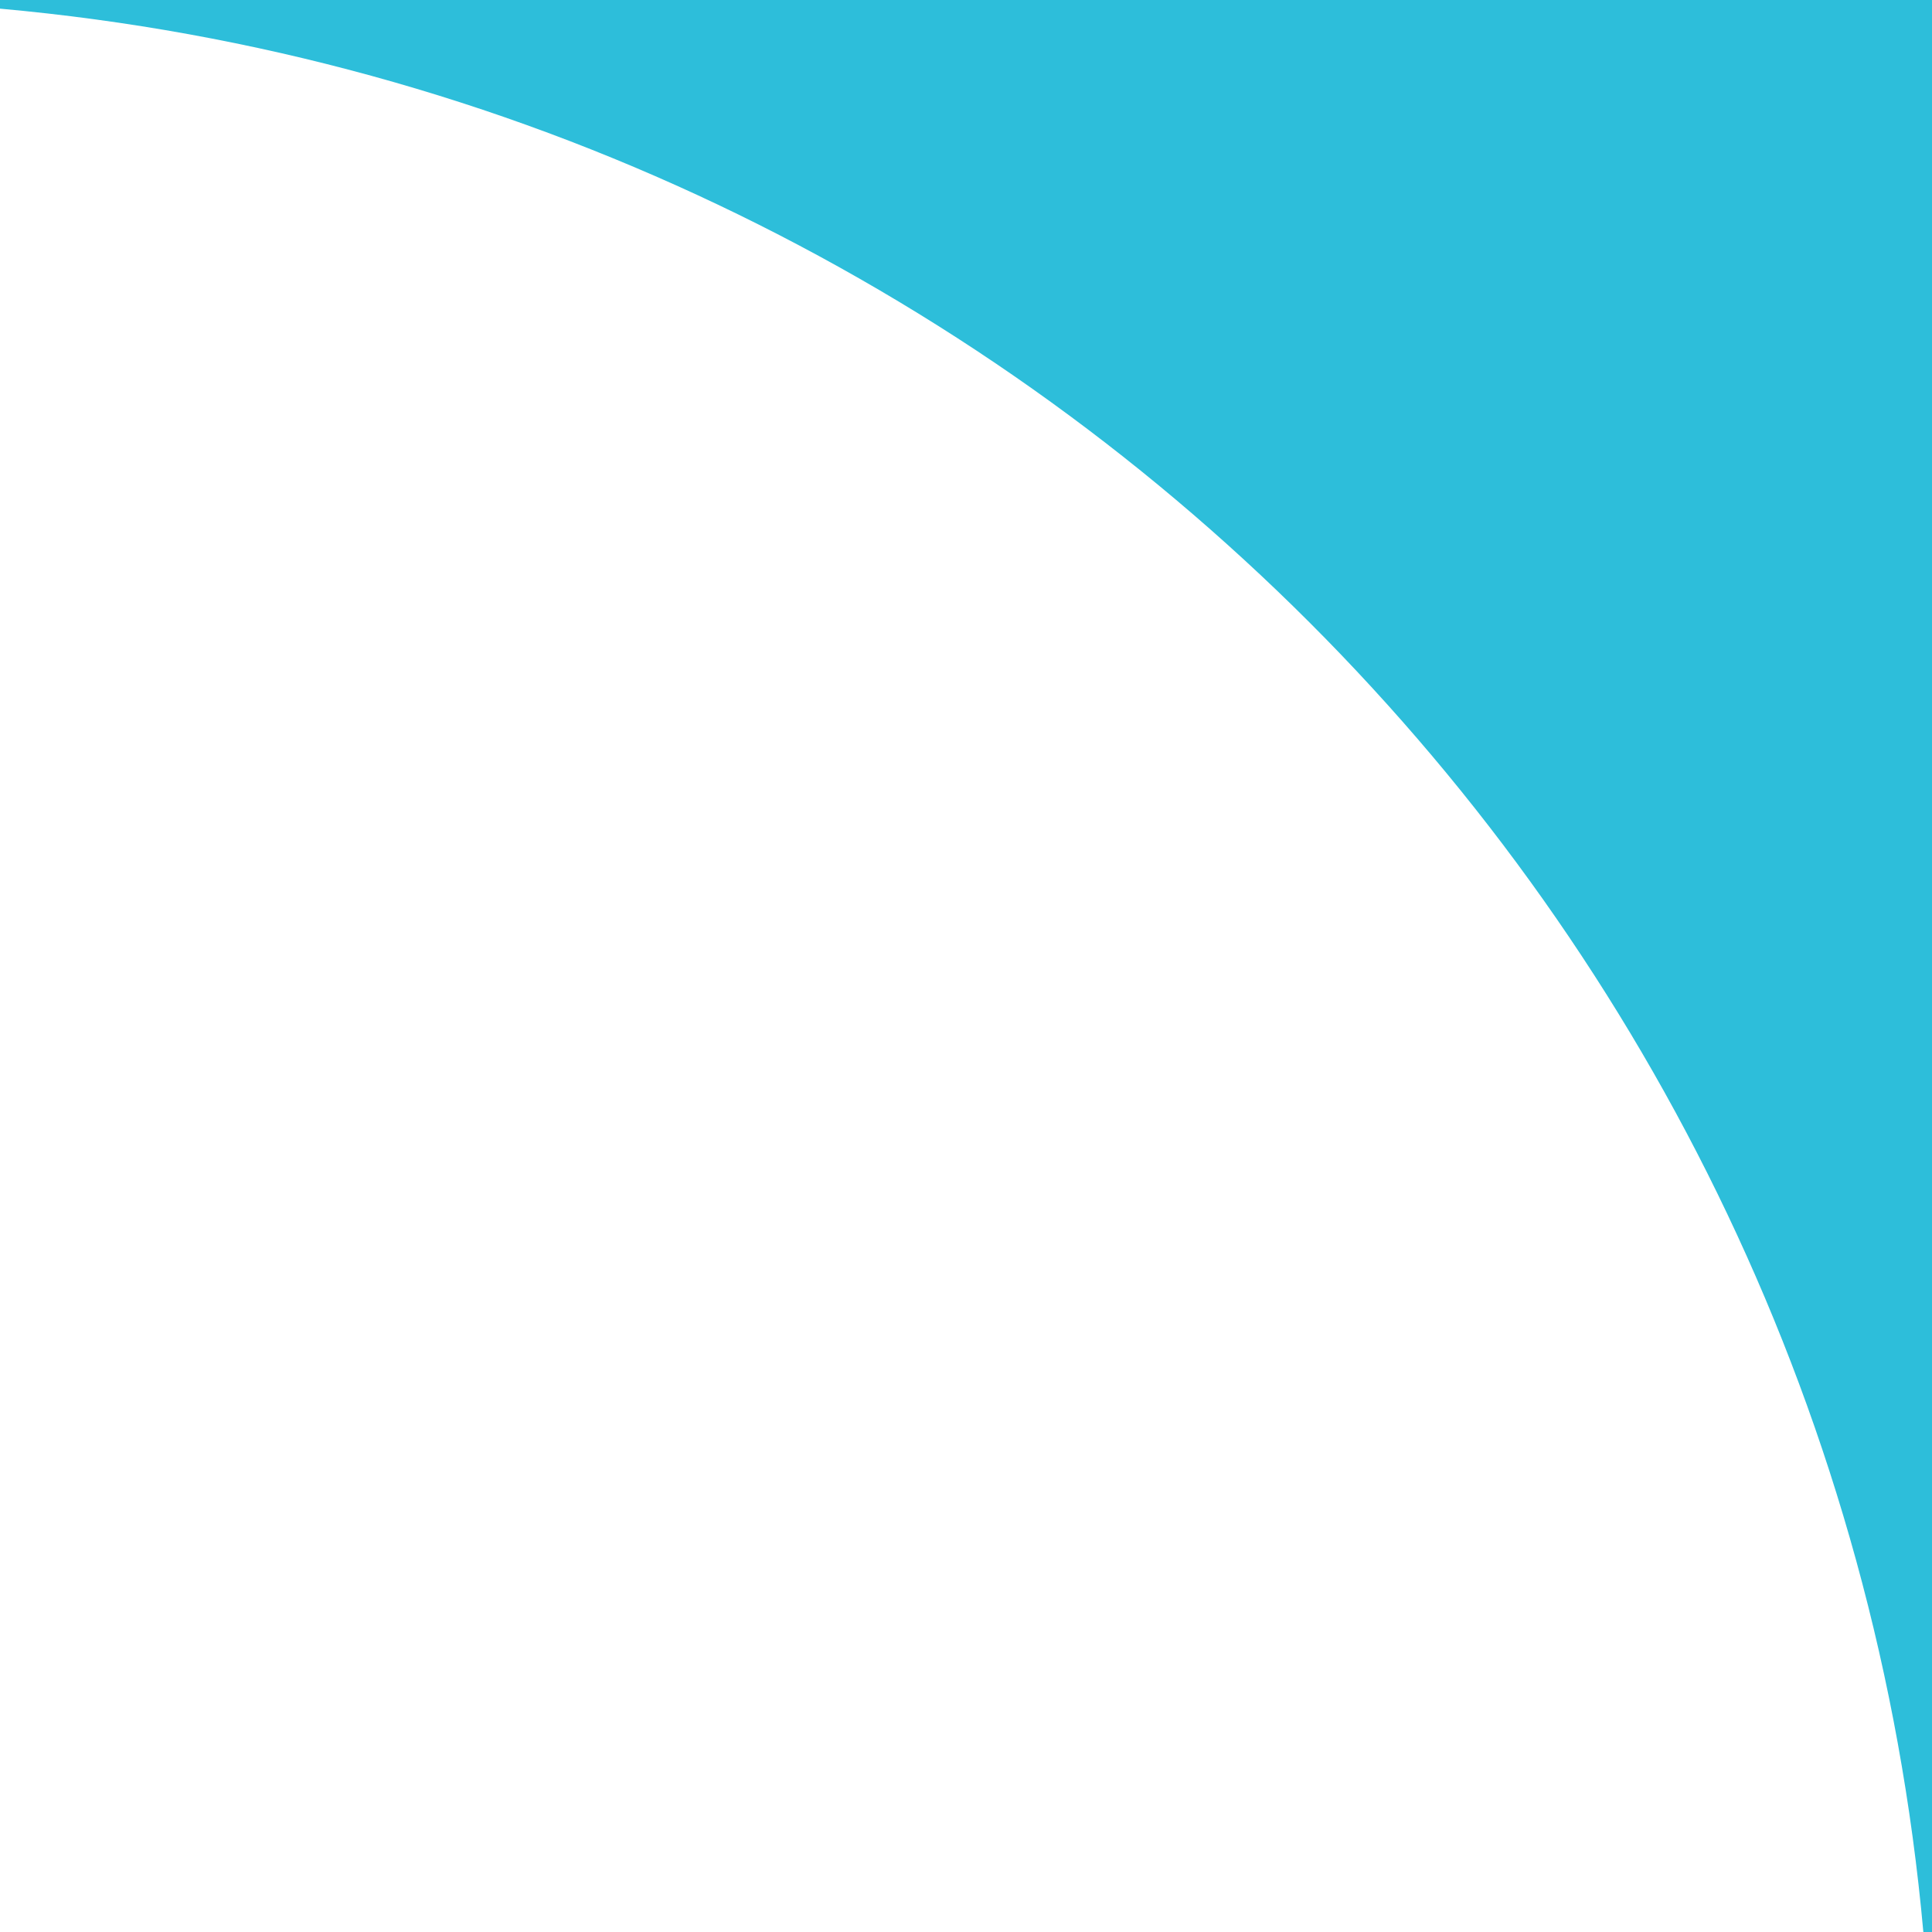 <?xml version="1.0" encoding="UTF-8"?> <svg xmlns="http://www.w3.org/2000/svg" width="100" height="100" viewBox="0 0 100 100" fill="none"><path fill-rule="evenodd" clip-rule="evenodd" d="M0 0H100V100H99.552C94.796 47.229 52.771 5.204 0 0.448V0Z" fill="#2DBEDA"></path></svg> 